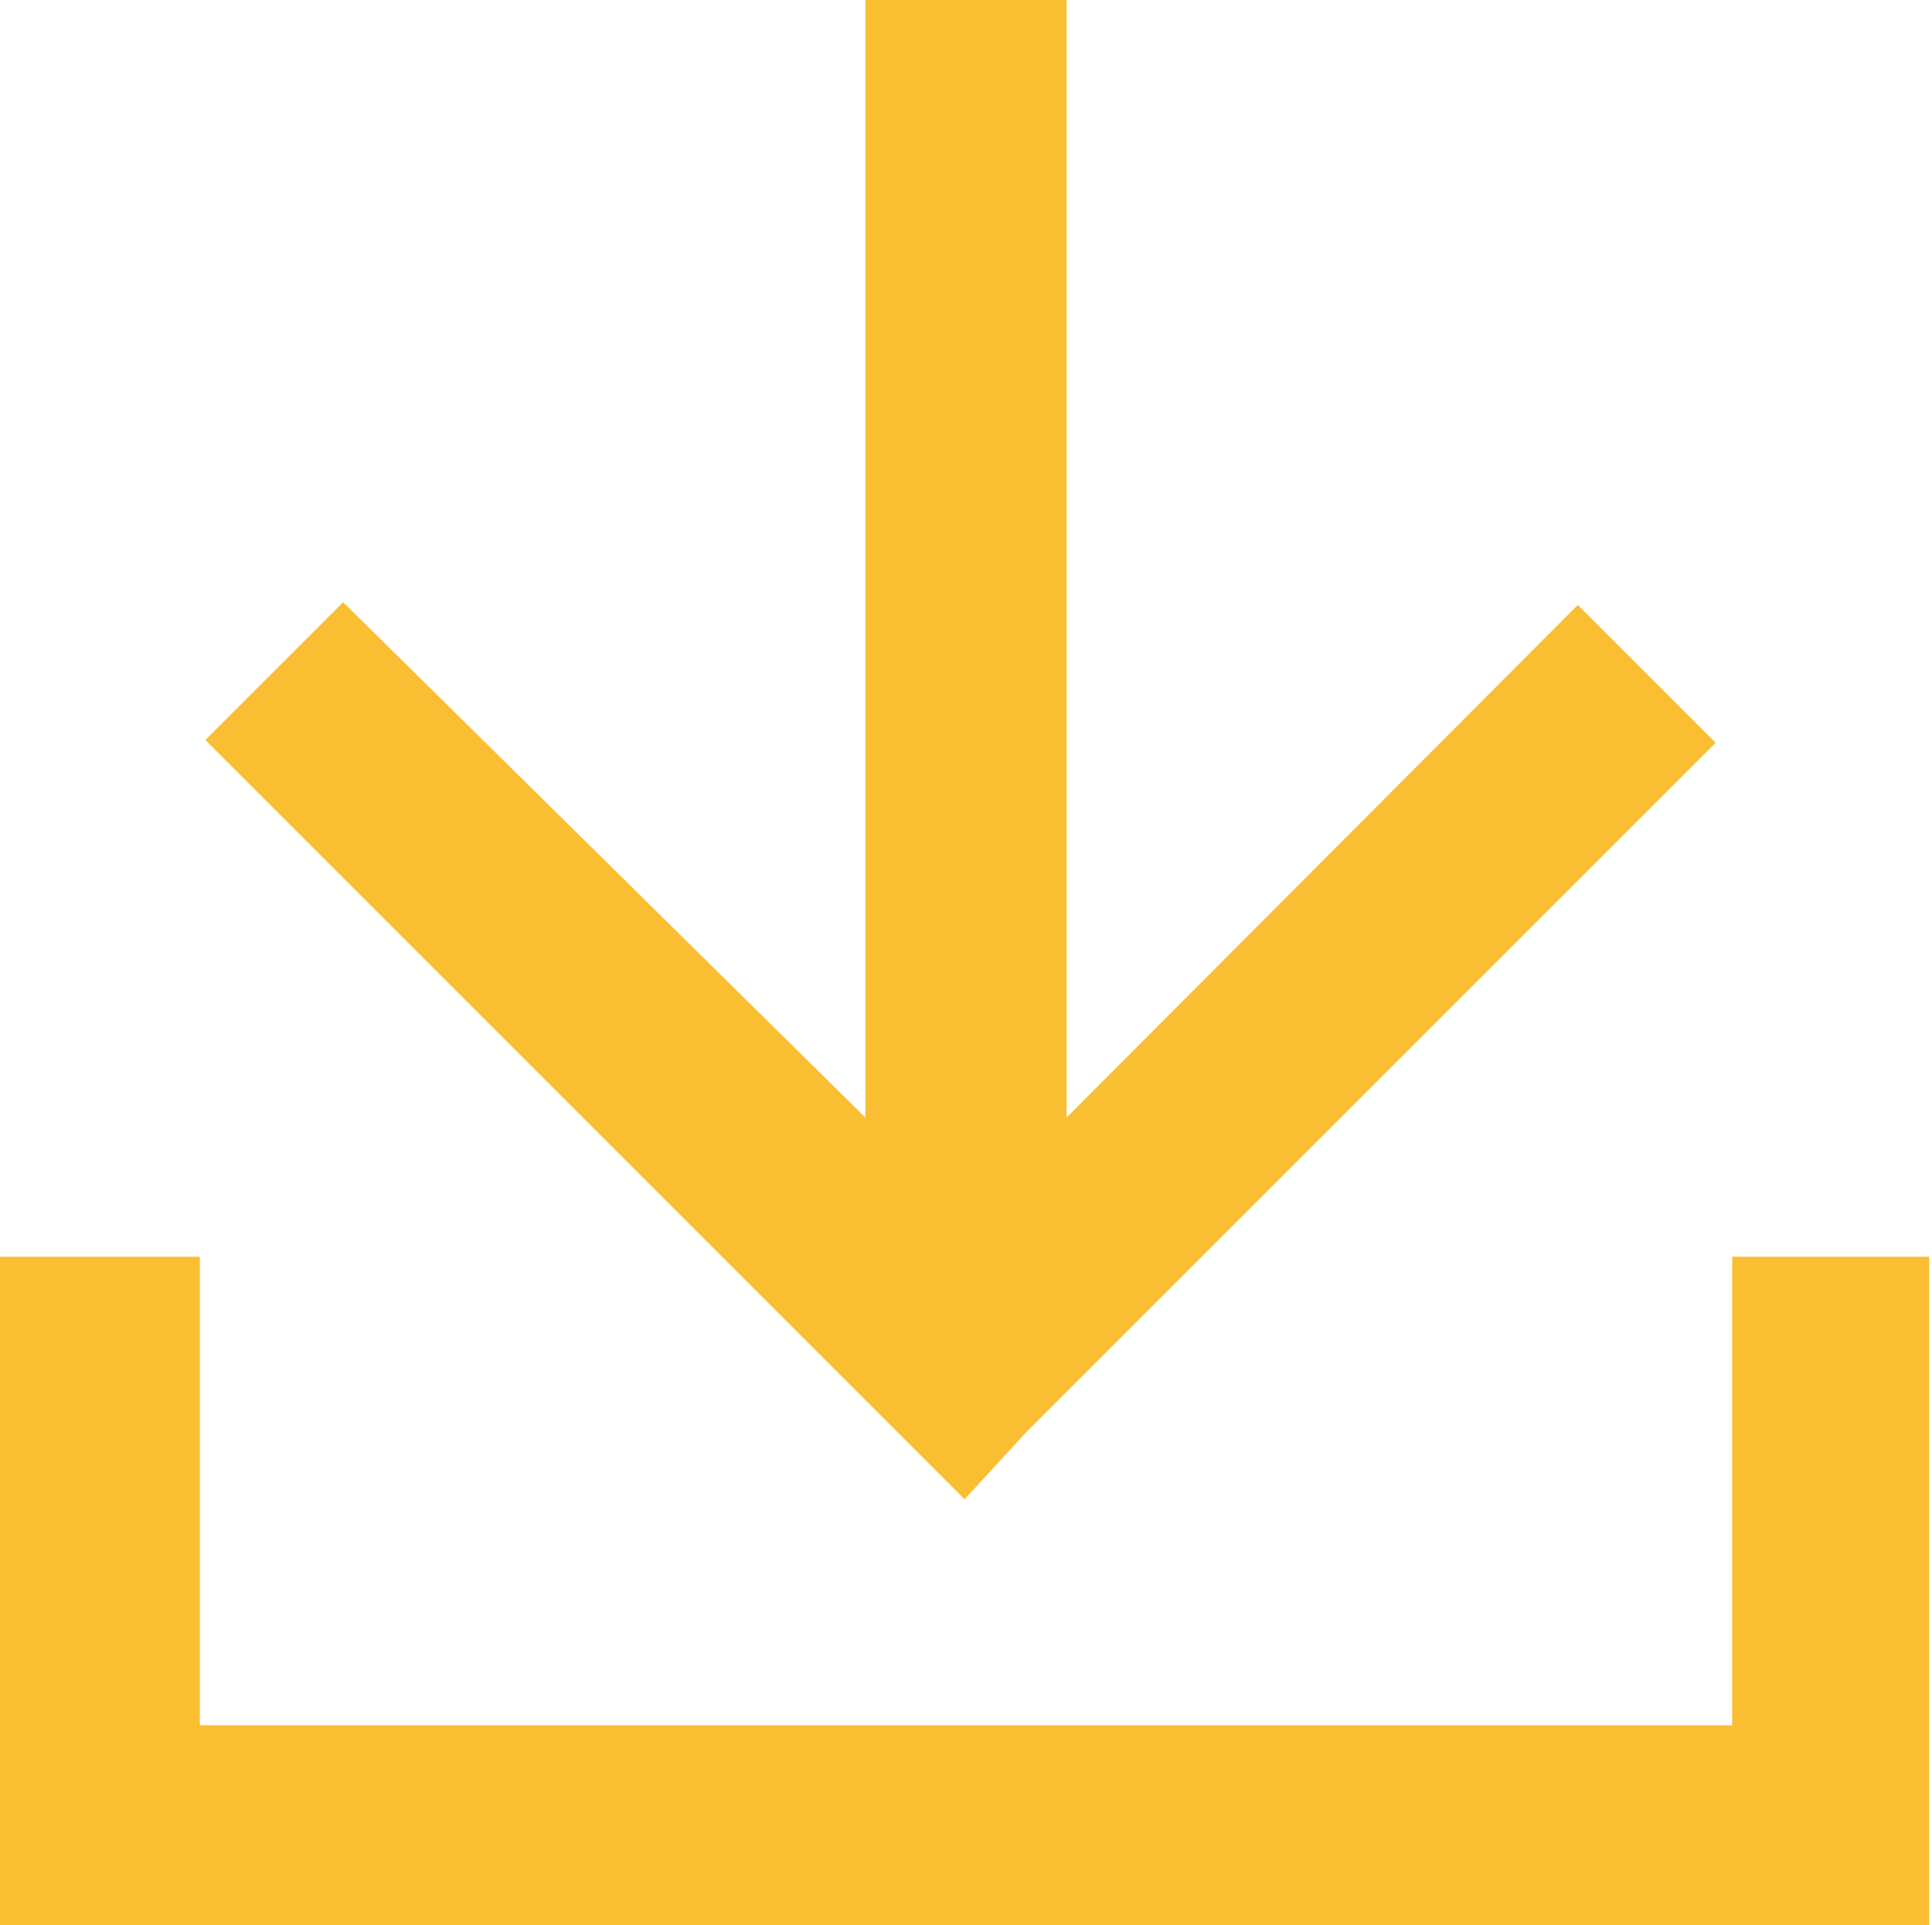 <svg id="レイヤー_1" data-name="レイヤー 1" xmlns="http://www.w3.org/2000/svg" viewBox="0 0 14.02 13.97"><defs><style>.cls-1{fill:#fabe32;}</style></defs><g id="グループ_9160" data-name="グループ 9160"><path id="パス_2969" data-name="パス 2969" class="cls-1" d="M7.74,0V8.11l3.71-3.72,1,1-5,5L7,10.88l-.51-.51-5-5,1-1L6.28,8.11V0Z" transform="translate(0 0)"/><path id="パス_2970" data-name="パス 2970" class="cls-1" d="M1.45,12.52H12.57V9.12H14V14H0V9.12H1.45Z" transform="translate(0 0)"/></g></svg>